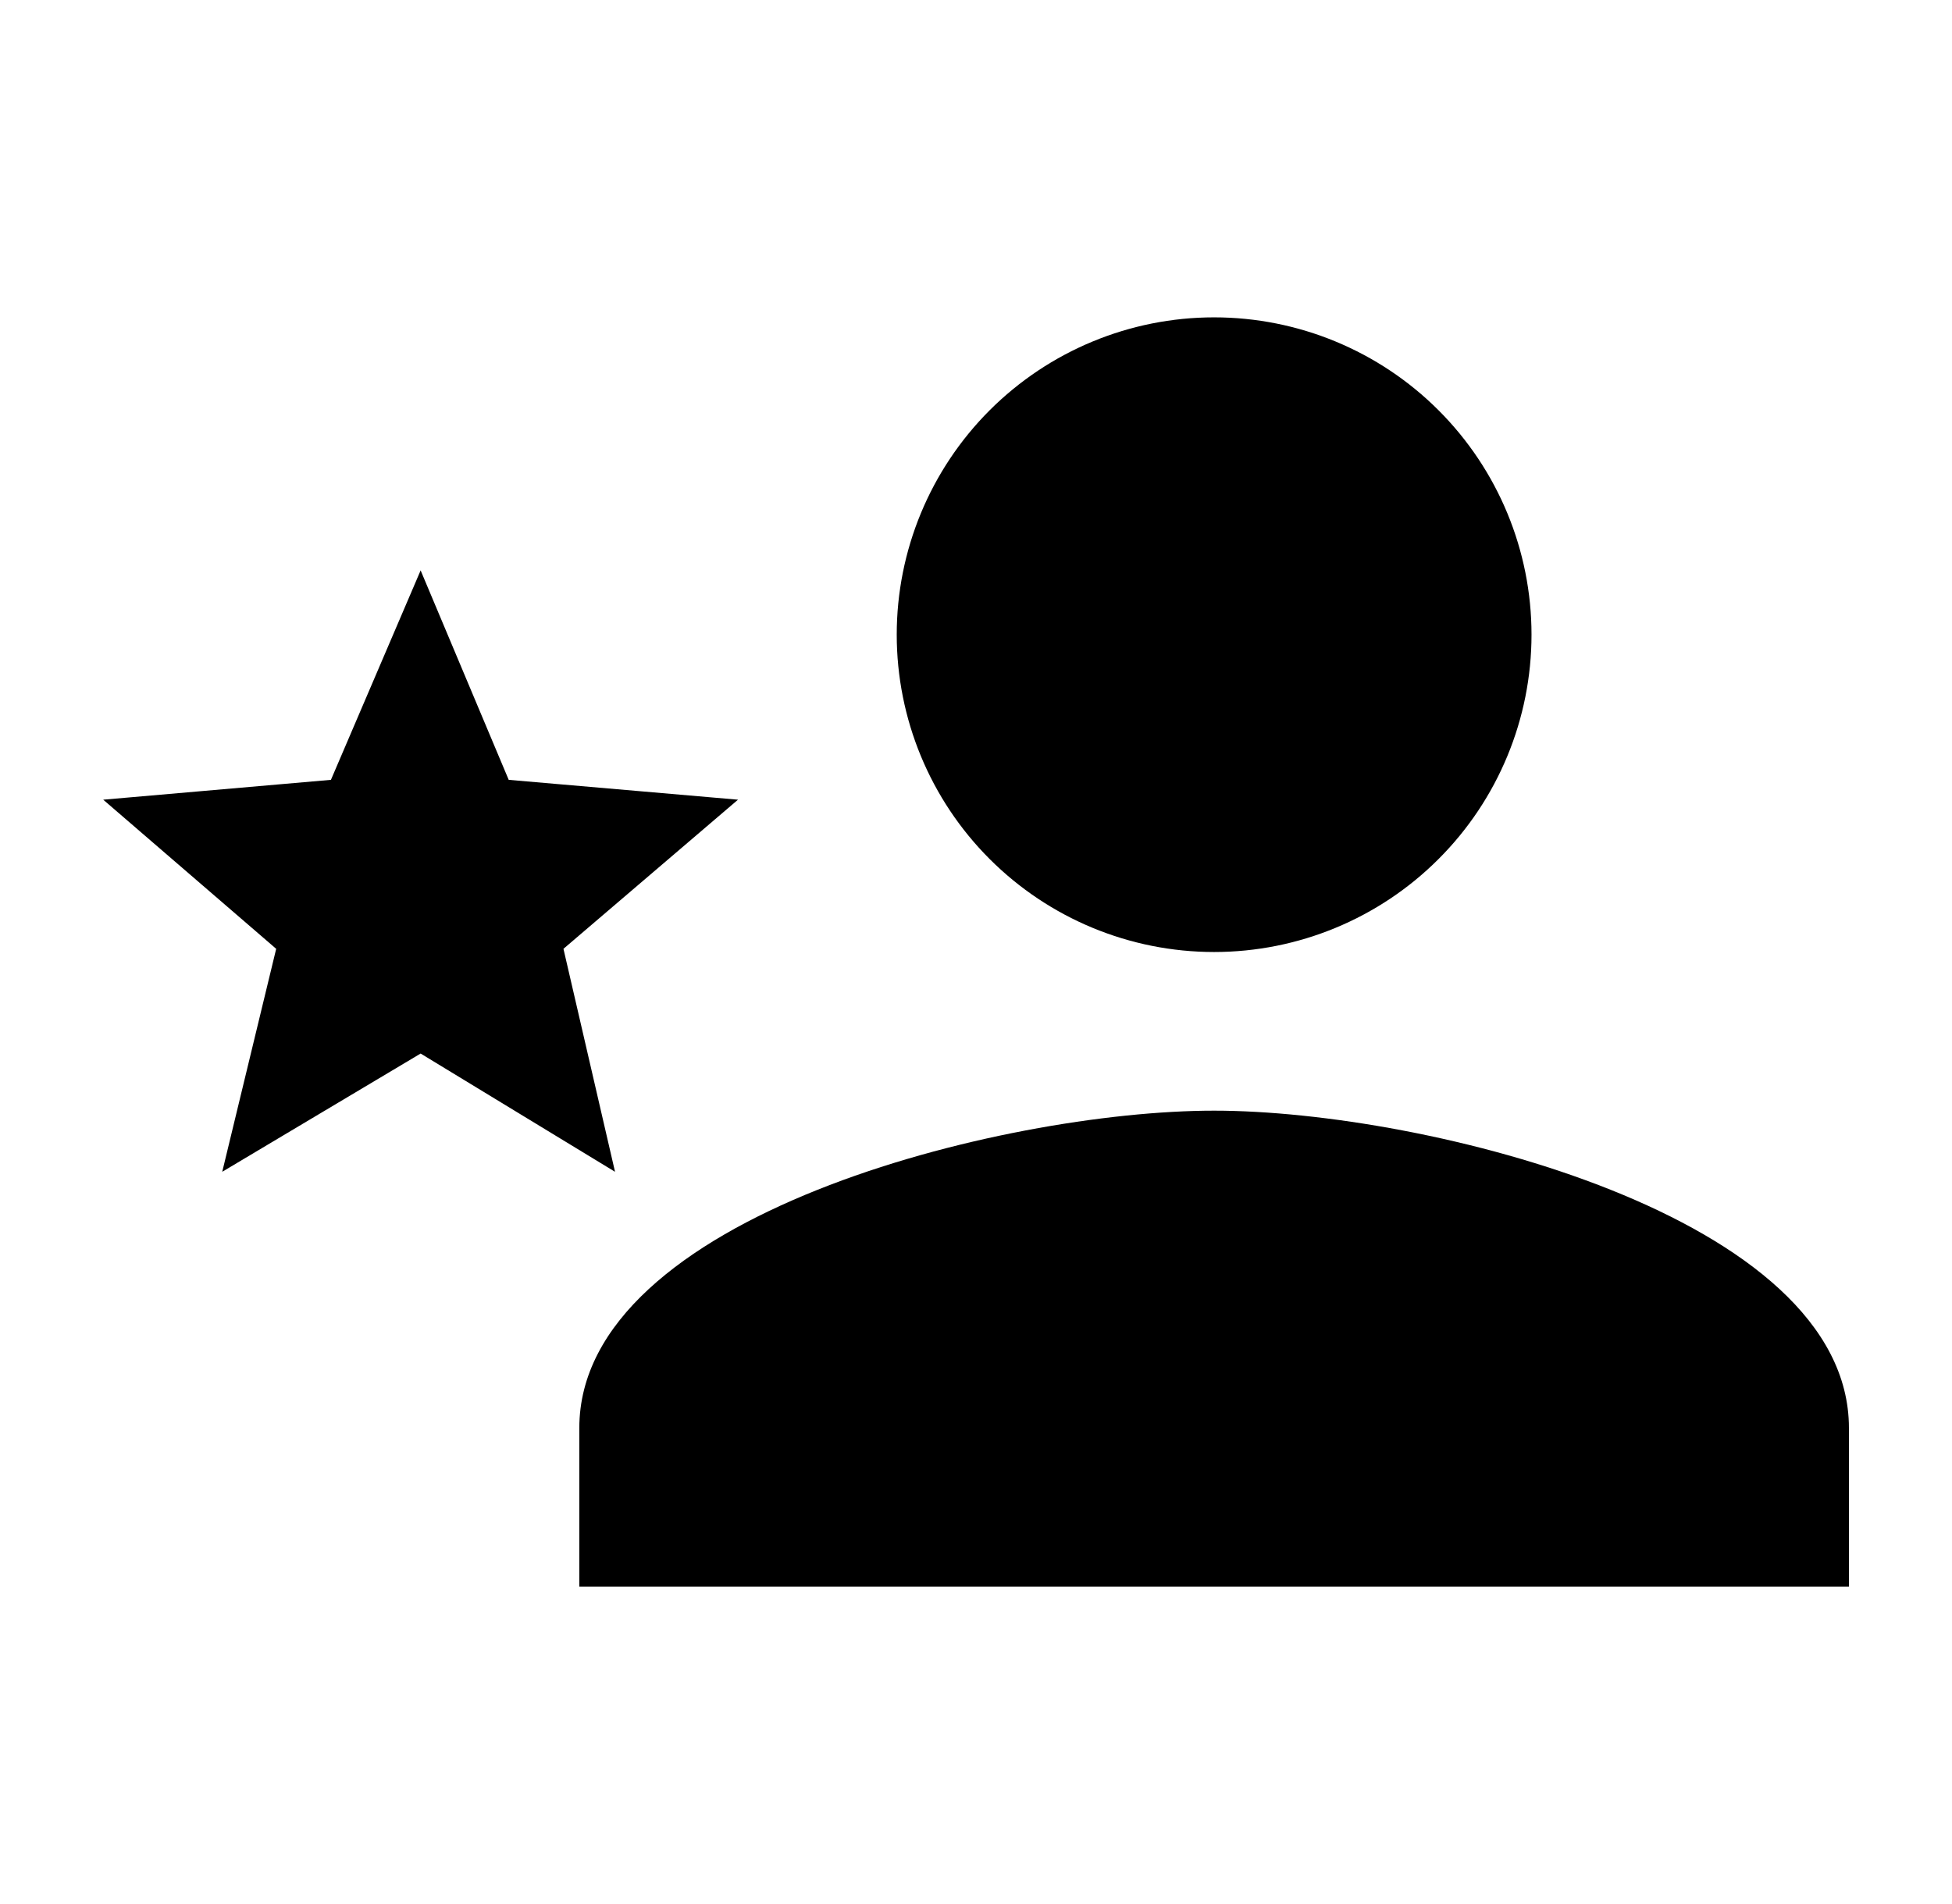 <svg xmlns="http://www.w3.org/2000/svg" fill="none" viewBox="0 0 41 40" height="40" width="41">
<path fill="black" d="M25.501 23.333C21.051 23.333 12.168 25.55 12.168 30V33.333H38.835V30C38.835 25.55 29.951 23.333 25.501 23.333ZM25.501 20C27.269 20 28.965 19.298 30.215 18.047C31.466 16.797 32.168 15.101 32.168 13.333C32.168 11.565 31.466 9.87 30.215 8.619C28.965 7.369 27.269 6.667 25.501 6.667C23.733 6.667 22.038 7.369 20.787 8.619C19.537 9.87 18.835 11.565 18.835 13.333C18.835 15.101 19.537 16.797 20.787 18.047C22.038 19.298 23.733 20 25.501 20ZM8.835 22.133L12.918 24.617L11.835 19.933L15.501 16.8L10.685 16.383L8.835 11.983L6.951 16.383L2.168 16.8L5.801 19.933L4.668 24.617L8.835 22.133Z"></path>
</svg>
